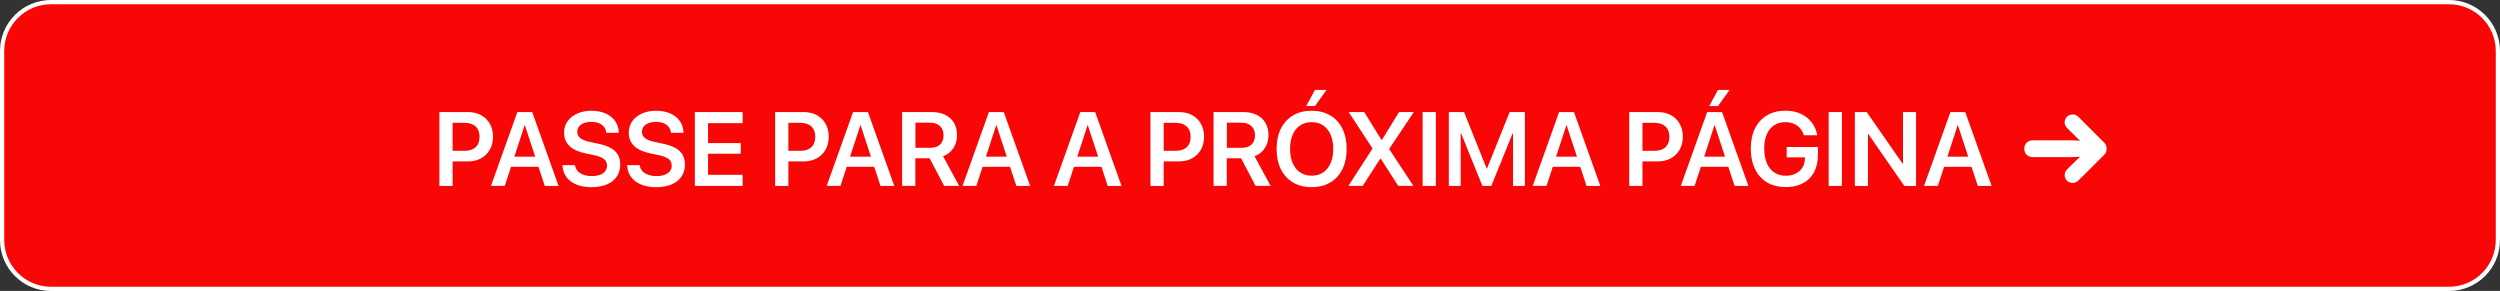 <?xml version="1.0" encoding="UTF-8"?> <svg xmlns="http://www.w3.org/2000/svg" id="Layer_1" viewBox="0 0 590.06 68.67"><rect x="0" y="0" width="590.06" height="68.67" fill="#333333" stroke="none"/><defs><style>.cls-1{fill:#f90606;}.cls-2{fill:#fff;}</style></defs><g><rect class="cls-1" x=".5" y=".5" width="589.06" height="67.67" rx="11.54" ry="11.54"></rect><path class="cls-2" d="M578.02,1c6.09,0,11.04,4.95,11.04,11.04V56.64c0,6.09-4.95,11.04-11.04,11.04H12.04c-6.09,0-11.04-4.95-11.04-11.04V12.04C1,5.95,5.95,1,12.04,1H578.02m0-1H12.04C5.39,0,0,5.39,0,12.04V56.64c0,6.65,5.39,12.04,12.04,12.04H578.02c6.65,0,12.04-5.39,12.04-12.04V12.04c0-6.65-5.39-12.04-12.04-12.04h0Z"></path></g><g><path class="cls-2" d="M103.71,26.45h3.12v17.43h-3.12V26.45Zm1.56,9.15h4.38c1.13,0,2-.29,2.61-.86s.92-1.39,.92-2.43v-.02c0-1.05-.31-1.87-.92-2.44-.62-.57-1.49-.86-2.61-.86h-4.38v-2.54h5.16c1.18,0,2.21,.24,3.1,.72,.89,.48,1.58,1.16,2.08,2.03,.5,.87,.75,1.89,.75,3.06v.02c0,1.16-.25,2.18-.75,3.05-.5,.87-1.19,1.55-2.08,2.04-.89,.49-1.92,.73-3.1,.73h-5.16v-2.51Z"></path><path class="cls-2" d="M122.12,26.45h2.62v3.1h-.91l-4.69,14.32h-3.26l6.23-17.43Zm-2.25,10.52h7.98l.83,2.4h-9.65l.83-2.4Zm4.02-7.41v-3.1h1.73l6.22,17.43h-3.26l-4.69-14.32Z"></path><path class="cls-2" d="M136.09,43.57c-1-.4-1.79-.98-2.36-1.73-.58-.75-.9-1.64-.97-2.68v-.18s2.96,0,2.96,0l.02,.15c.09,.5,.31,.93,.65,1.29,.35,.36,.8,.64,1.37,.84,.57,.2,1.21,.3,1.94,.3s1.37-.1,1.9-.3c.54-.2,.95-.49,1.24-.86,.29-.37,.43-.81,.43-1.31h0c0-.66-.24-1.18-.73-1.56-.49-.38-1.29-.69-2.42-.93l-1.87-.39c-1.71-.35-2.99-.94-3.84-1.75-.85-.81-1.28-1.86-1.28-3.16h0c0-1.04,.29-1.94,.84-2.71,.55-.77,1.31-1.37,2.29-1.8,.97-.43,2.08-.65,3.33-.65s2.37,.21,3.32,.63c.95,.42,1.7,1,2.24,1.75,.54,.75,.84,1.62,.9,2.61v.21s-2.96,0-2.96,0l-.02-.16c-.07-.51-.26-.94-.57-1.3-.31-.36-.71-.63-1.21-.83-.5-.19-1.07-.29-1.73-.29s-1.26,.1-1.76,.3c-.5,.2-.88,.47-1.15,.83-.27,.35-.4,.77-.4,1.23h0c0,.62,.25,1.12,.74,1.5s1.27,.68,2.31,.9l1.87,.39c1.22,.25,2.21,.59,2.97,1.01,.76,.43,1.33,.96,1.7,1.61,.37,.64,.55,1.42,.55,2.32h0c0,1.09-.27,2.03-.82,2.83-.54,.8-1.32,1.41-2.34,1.85-1.02,.43-2.24,.65-3.65,.65-1.34,0-2.5-.2-3.5-.6Z"></path><path class="cls-2" d="M151.36,43.57c-1-.4-1.79-.98-2.36-1.73-.58-.75-.9-1.64-.97-2.68v-.18s2.96,0,2.96,0l.02,.15c.09,.5,.31,.93,.65,1.29,.35,.36,.8,.64,1.37,.84,.57,.2,1.21,.3,1.94,.3s1.37-.1,1.9-.3c.54-.2,.95-.49,1.24-.86,.29-.37,.43-.81,.43-1.31h0c0-.66-.24-1.18-.73-1.56-.49-.38-1.29-.69-2.42-.93l-1.87-.39c-1.71-.35-2.99-.94-3.84-1.75-.85-.81-1.28-1.86-1.28-3.16h0c0-1.04,.29-1.94,.84-2.71,.55-.77,1.31-1.37,2.29-1.8,.97-.43,2.08-.65,3.33-.65s2.37,.21,3.32,.63c.95,.42,1.7,1,2.24,1.75,.54,.75,.84,1.62,.9,2.61v.21s-2.96,0-2.96,0l-.02-.16c-.07-.51-.26-.94-.57-1.3-.31-.36-.71-.63-1.21-.83-.5-.19-1.07-.29-1.73-.29s-1.26,.1-1.76,.3c-.5,.2-.88,.47-1.15,.83-.27,.35-.4,.77-.4,1.23h0c0,.62,.25,1.12,.74,1.5s1.27,.68,2.31,.9l1.87,.39c1.22,.25,2.21,.59,2.97,1.01,.76,.43,1.33,.96,1.7,1.61,.37,.64,.55,1.42,.55,2.32h0c0,1.09-.27,2.03-.82,2.83-.54,.8-1.32,1.41-2.34,1.85-1.02,.43-2.24,.65-3.65,.65-1.34,0-2.5-.2-3.5-.6Z"></path><path class="cls-2" d="M164,26.45h11.28v2.62h-8.16v4.7h7.72v2.51h-7.72v4.98h8.16v2.62h-11.28V26.45Z"></path><path class="cls-2" d="M182.95,26.45h3.12v17.43h-3.12V26.45Zm1.56,9.15h4.38c1.13,0,2-.29,2.61-.86s.92-1.39,.92-2.43v-.02c0-1.05-.31-1.87-.92-2.44-.62-.57-1.49-.86-2.61-.86h-4.38v-2.54h5.16c1.18,0,2.21,.24,3.1,.72,.89,.48,1.58,1.16,2.08,2.03,.5,.87,.75,1.89,.75,3.06v.02c0,1.16-.25,2.18-.75,3.05-.5,.87-1.19,1.55-2.08,2.04-.89,.49-1.92,.73-3.1,.73h-5.16v-2.51Z"></path><path class="cls-2" d="M201.36,26.45h2.62v3.1h-.91l-4.69,14.32h-3.26l6.23-17.43Zm-2.25,10.52h7.98l.83,2.4h-9.65l.83-2.4Zm4.02-7.41v-3.1h1.73l6.22,17.43h-3.26l-4.69-14.32Z"></path><path class="cls-2" d="M212.94,26.45h6.96c1.24,0,2.31,.22,3.2,.66s1.58,1.06,2.06,1.88c.48,.81,.72,1.78,.72,2.9v.02c0,1.18-.3,2.21-.89,3.09s-1.39,1.51-2.4,1.88l3.8,6.99h-3.55l-3.43-6.52h-3.37v6.52h-3.12V26.45Zm6.63,8.44c.99,0,1.76-.26,2.31-.78,.55-.52,.82-1.25,.82-2.18v-.02c0-.91-.29-1.63-.86-2.16-.57-.53-1.35-.79-2.33-.79h-3.45v5.93h3.51Z"></path><path class="cls-2" d="M233.42,26.45h2.62v3.1h-.91l-4.69,14.32h-3.26l6.23-17.43Zm-2.25,10.52h7.98l.83,2.4h-9.65l.83-2.4Zm4.02-7.41v-3.1h1.73l6.22,17.43h-3.26l-4.69-14.32Z"></path><path class="cls-2" d="M254.99,26.45h2.62v3.1h-.91l-4.69,14.32h-3.26l6.23-17.43Zm-2.25,10.52h7.98l.83,2.4h-9.65l.83-2.4Zm4.02-7.41v-3.1h1.73l6.22,17.43h-3.26l-4.69-14.32Z"></path><path class="cls-2" d="M271.54,26.45h3.12v17.43h-3.12V26.45Zm1.56,9.15h4.38c1.13,0,2-.29,2.61-.86s.92-1.39,.92-2.43v-.02c0-1.05-.31-1.87-.92-2.44-.62-.57-1.49-.86-2.61-.86h-4.38v-2.54h5.16c1.18,0,2.21,.24,3.1,.72,.89,.48,1.58,1.16,2.08,2.03,.5,.87,.75,1.89,.75,3.06v.02c0,1.16-.25,2.18-.75,3.05-.5,.87-1.19,1.55-2.08,2.04-.89,.49-1.92,.73-3.1,.73h-5.16v-2.51Z"></path><path class="cls-2" d="M286.45,26.45h6.96c1.24,0,2.31,.22,3.2,.66s1.58,1.06,2.06,1.88c.48,.81,.72,1.78,.72,2.9v.02c0,1.18-.3,2.21-.89,3.09s-1.39,1.51-2.4,1.88l3.8,6.99h-3.55l-3.43-6.52h-3.37v6.52h-3.12V26.45Zm6.63,8.44c.99,0,1.76-.26,2.31-.78,.55-.52,.82-1.25,.82-2.18v-.02c0-.91-.29-1.63-.86-2.16-.57-.53-1.35-.79-2.33-.79h-3.45v5.93h3.51Z"></path><path class="cls-2" d="M305.18,43.07c-1.24-.73-2.19-1.77-2.86-3.12s-1.01-2.94-1.01-4.79v-.02c0-1.84,.34-3.44,1.01-4.78,.68-1.34,1.63-2.38,2.87-3.12,1.24-.73,2.7-1.1,4.39-1.1s3.15,.37,4.39,1.1c1.24,.73,2.19,1.77,2.86,3.12,.67,1.34,1.01,2.94,1.01,4.78v.02c0,1.84-.34,3.44-1.01,4.79-.67,1.35-1.62,2.39-2.86,3.12-1.23,.73-2.7,1.1-4.4,1.1s-3.17-.37-4.4-1.1Zm7.12-2.37c.76-.52,1.35-1.25,1.76-2.2,.41-.95,.62-2.06,.62-3.34v-.02c0-1.29-.21-2.4-.62-3.35-.42-.95-1-1.67-1.77-2.19-.77-.51-1.67-.77-2.71-.77s-1.93,.26-2.7,.77c-.77,.51-1.36,1.24-1.77,2.18s-.62,2.06-.62,3.36v.02c0,1.29,.21,2.41,.62,3.35s1,1.68,1.77,2.19c.76,.52,1.67,.77,2.71,.77s1.96-.26,2.72-.78Zm-4-15.68l2.06-3.8h2.74l-2.73,3.8h-2.08Z"></path><path class="cls-2" d="M324.67,33.98l-.71,2.49v-1.41l-5.64-8.61h3.67l4.06,6.56h1.42l-2.02,1.17,4.76-7.73h3.49l-5.82,8.69v1.41l-.74-2.49,6.46,9.81h-3.59l-4.12-6.41h-1.44l2.06-1.15-4.87,7.56h-3.39l6.4-9.89Z"></path><path class="cls-2" d="M335.77,26.45h3.12v17.43h-3.12V26.45Z"></path><path class="cls-2" d="M341.95,26.45h3.6l5.34,13.32h.08l5.34-13.32h3.6v17.43h-2.8v-12.4h-1.44l3.18-4.54-6.86,16.94h-2.11l-6.86-16.94,3.18,4.54h-1.44v12.4h-2.8V26.45Z"></path><path class="cls-2" d="M368,26.45h2.62v3.1h-.91l-4.69,14.32h-3.26l6.23-17.43Zm-2.25,10.52h7.98l.83,2.4h-9.65l.83-2.4Zm4.02-7.41v-3.1h1.73l6.22,17.43h-3.26l-4.69-14.32Z"></path><path class="cls-2" d="M384.54,26.45h3.12v17.43h-3.12V26.45Zm1.56,9.15h4.38c1.13,0,2-.29,2.61-.86s.92-1.39,.92-2.43v-.02c0-1.05-.31-1.87-.92-2.44-.62-.57-1.49-.86-2.61-.86h-4.38v-2.54h5.16c1.18,0,2.21,.24,3.1,.72,.89,.48,1.58,1.16,2.08,2.03,.5,.87,.75,1.89,.75,3.06v.02c0,1.16-.25,2.18-.75,3.05-.5,.87-1.19,1.55-2.08,2.04-.89,.49-1.92,.73-3.1,.73h-5.16v-2.51Z"></path><path class="cls-2" d="M402.95,26.45h2.62v3.1h-.91l-4.69,14.32h-3.26l6.23-17.43Zm-2.25,10.52h7.98l.83,2.4h-9.65l.83-2.4Zm2.72-11.94l2.06-3.8h2.74l-2.73,3.8h-2.08Zm1.3,4.53v-3.1h1.73l6.22,17.43h-3.26l-4.69-14.32Z"></path><path class="cls-2" d="M418.05,43.55c-1.01-.41-1.88-1.02-2.6-1.81-.72-.79-1.27-1.74-1.65-2.87-.38-1.12-.57-2.39-.57-3.79h0c0-1.86,.33-3.46,1-4.79,.67-1.33,1.62-2.36,2.84-3.08,1.23-.72,2.67-1.08,4.34-1.08,1.38,0,2.58,.24,3.62,.73,1.04,.49,1.89,1.15,2.54,1.99s1.09,1.8,1.31,2.87l.05,.21h-3.15l-.05-.13c-.33-.93-.86-1.66-1.6-2.19-.74-.52-1.64-.78-2.71-.78s-1.94,.25-2.69,.74c-.75,.49-1.32,1.2-1.73,2.13-.4,.93-.6,2.05-.6,3.35h0c0,1.01,.12,1.91,.35,2.7s.57,1.47,1.02,2.02,.98,.97,1.61,1.27,1.34,.44,2.13,.44c.88,0,1.65-.17,2.32-.51,.67-.34,1.2-.81,1.58-1.43,.38-.61,.58-1.32,.6-2.14v-.27s-4.31,0-4.31,0v-2.43h7.37v1.88c0,1.18-.17,2.23-.51,3.16-.34,.93-.84,1.73-1.5,2.39s-1.45,1.16-2.39,1.5c-.94,.35-2,.52-3.19,.52-1.27,0-2.42-.21-3.43-.62Z"></path><path class="cls-2" d="M431.61,26.45h3.12v17.43h-3.12V26.45Z"></path><path class="cls-2" d="M437.79,26.45h2.8l10.19,14.66-2.95-2.44h1.32v-12.22h3.09v17.43h-2.78l-10.2-14.7,2.95,2.43h-1.33v12.27h-3.09V26.45Z"></path><path class="cls-2" d="M460.35,26.45h2.62v3.1h-.91l-4.68,14.32h-3.26l6.23-17.43Zm-2.25,10.52h7.98l.83,2.4h-9.65l.83-2.4Zm4.02-7.41v-3.1h1.73l6.22,17.43h-3.26l-4.69-14.32Z"></path><path class="cls-2" d="M496.64,36.54l-6.03,6.01c-.41,.41-.86,.62-1.35,.62-.6,0-1.07-.18-1.42-.54-.35-.36-.53-.8-.53-1.32,0-.31,.06-.59,.19-.81s.29-.43,.47-.61l2.17-2.14,2.36-2.2,1.04,1.32-4.41,.21h-9.25c-.64,0-1.15-.18-1.53-.54-.38-.36-.57-.84-.57-1.44s.19-1.08,.57-1.44c.38-.36,.89-.54,1.53-.54h9.25l4.41,.21-1.04,1.32-2.36-2.2-2.17-2.15c-.19-.19-.34-.39-.47-.62-.13-.23-.19-.5-.19-.81,0-.52,.18-.96,.53-1.32,.35-.36,.83-.54,1.42-.54,.49,0,.94,.21,1.35,.62l6.03,6.03c.38,.38,.57,.86,.57,1.45s-.19,1.07-.57,1.45Z"></path></g></svg> 